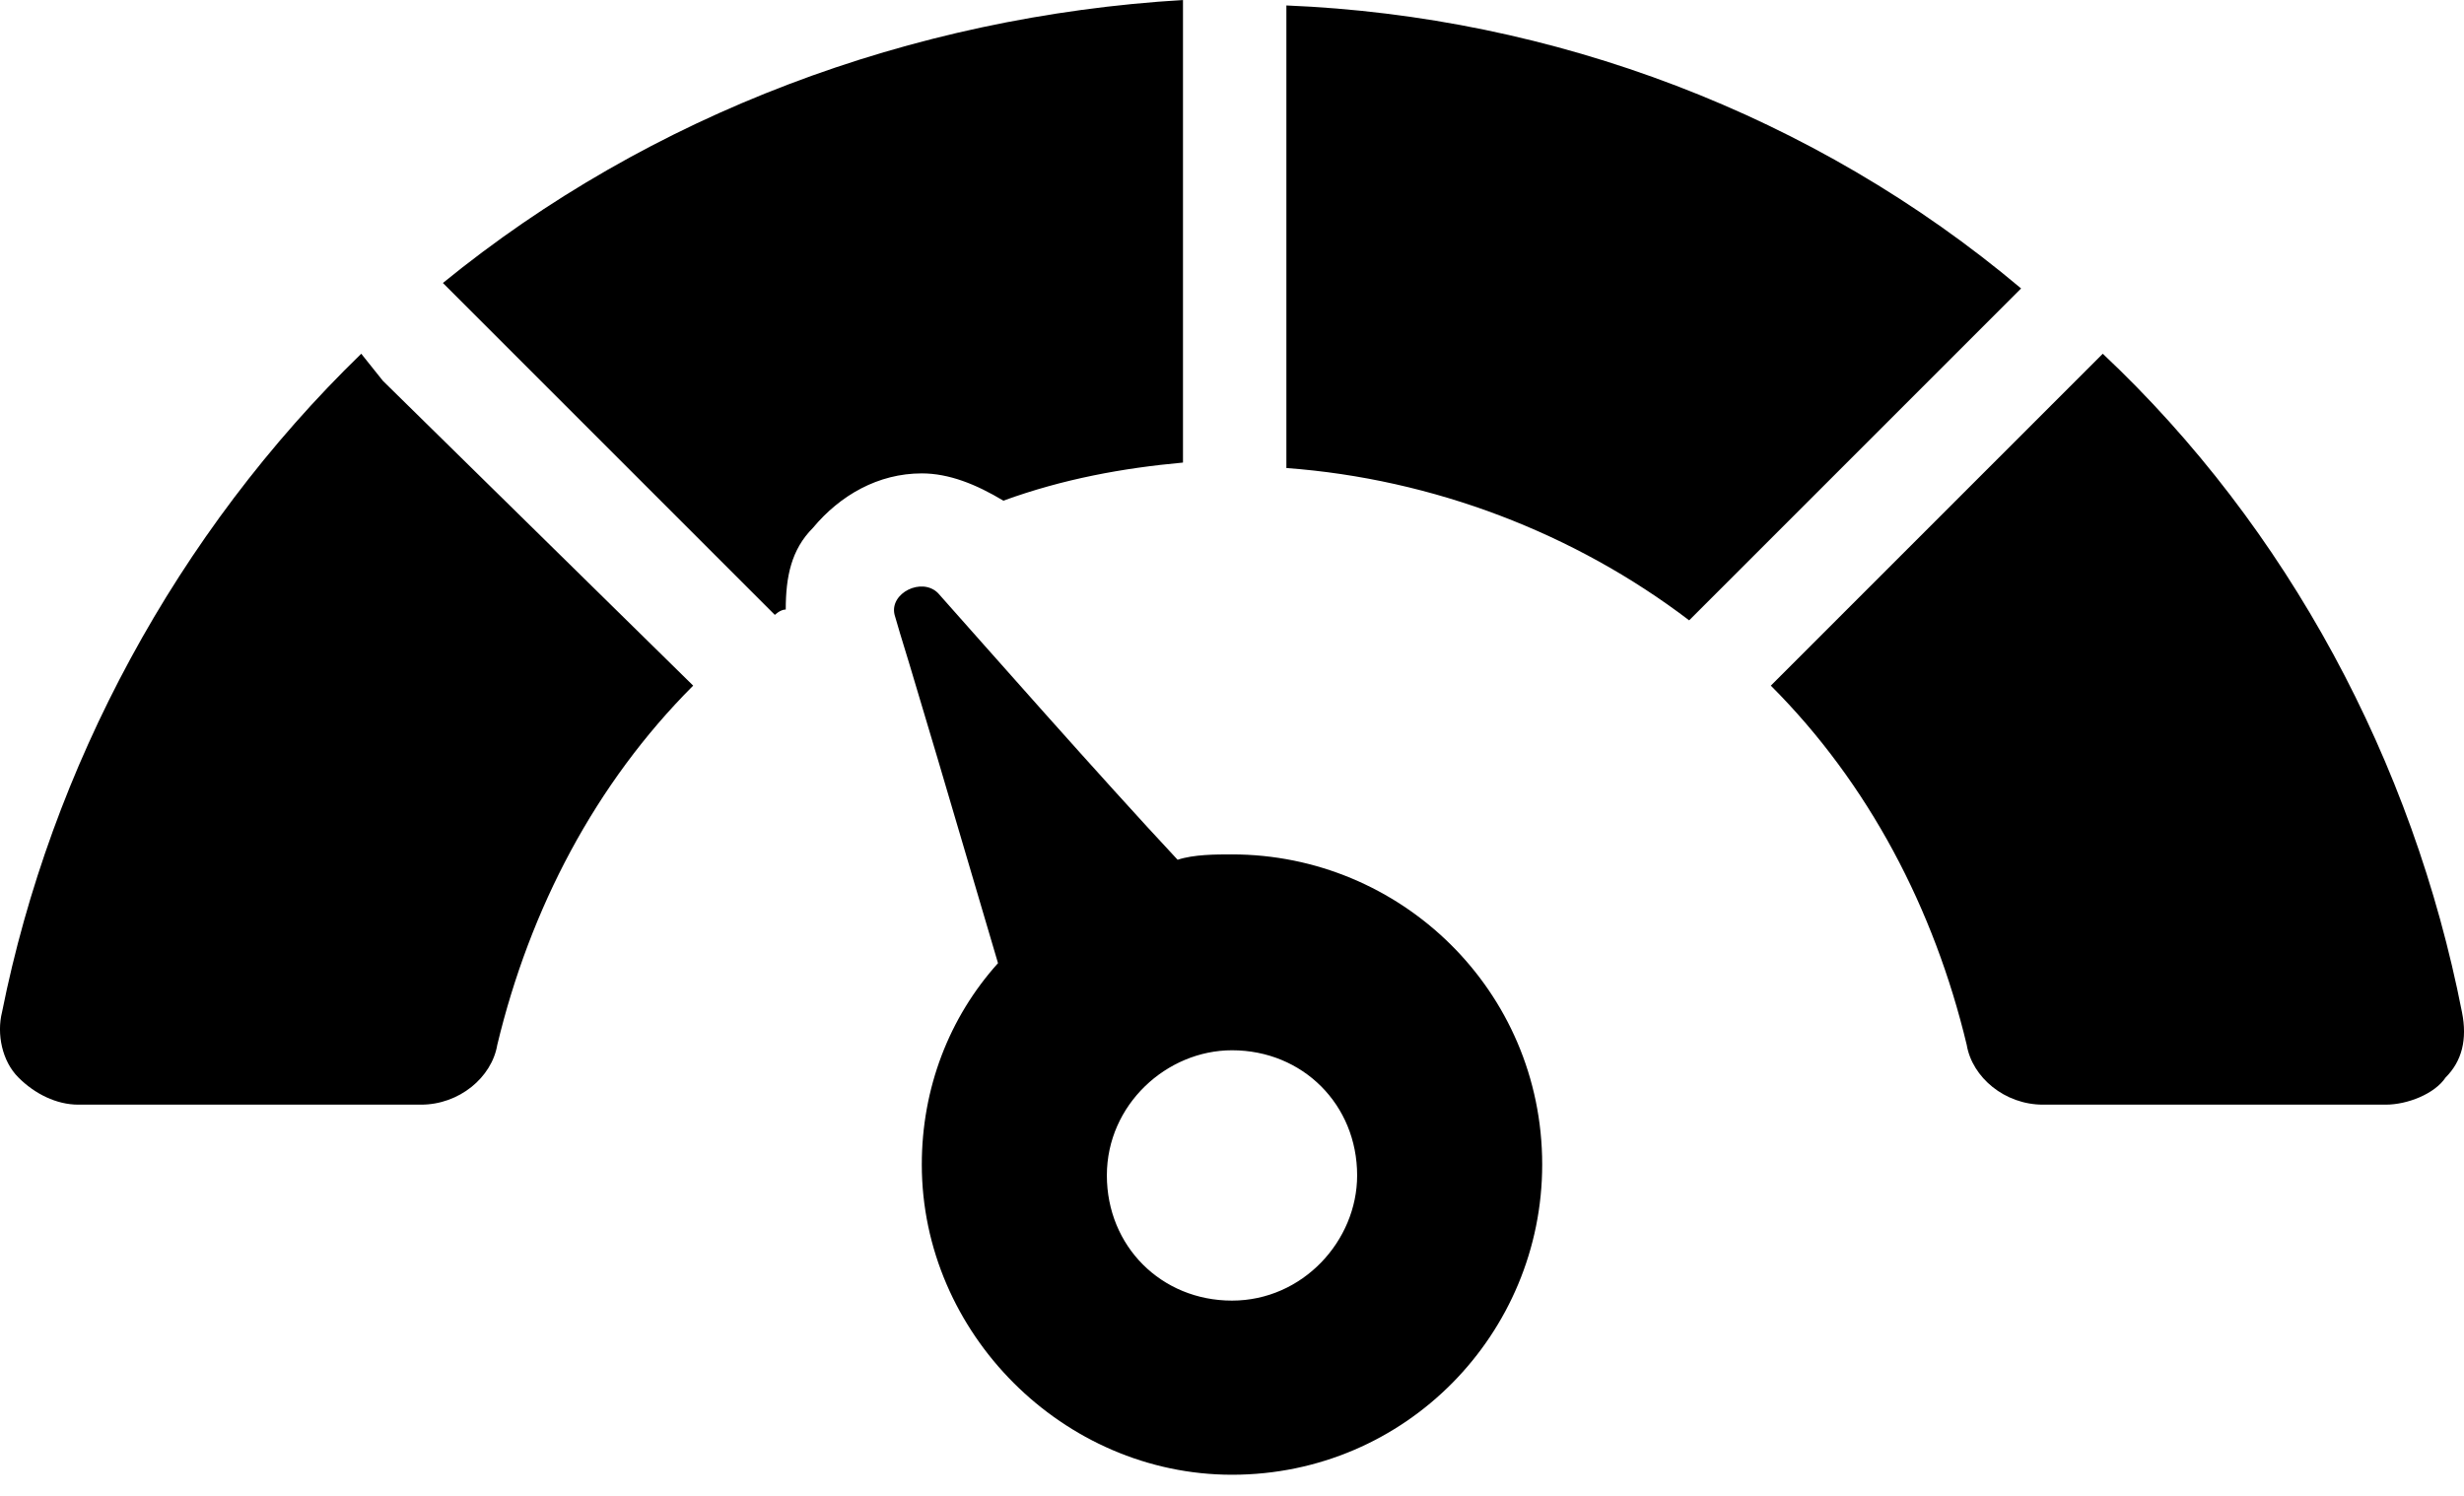 <?xml version="1.0" encoding="UTF-8"?> <svg xmlns="http://www.w3.org/2000/svg" width="28" height="17" viewBox="0 0 28 17" fill="none"><path d="M27.977 11.503C27.42 8.658 25.998 5.999 23.895 4.02L23.648 4.267L20.123 7.792C21.236 8.906 21.978 10.328 22.349 11.874C22.411 12.245 22.782 12.554 23.215 12.554H27.111C27.358 12.554 27.668 12.431 27.791 12.245C27.977 12.06 28.039 11.812 27.977 11.503ZM14.618 0.062V5.319C16.288 5.442 17.896 6.061 19.195 7.05L22.967 3.278C20.617 1.299 17.649 0.186 14.618 0.062ZM4.352 4.329L4.105 4.02C2.002 6.061 0.58 8.72 0.023 11.503C-0.039 11.75 0.023 12.06 0.209 12.245C0.394 12.431 0.642 12.554 0.889 12.554H4.785C5.218 12.554 5.589 12.245 5.651 11.874C6.022 10.328 6.764 8.906 7.877 7.792L4.352 4.329ZM5.033 3.216L8.805 6.988C8.805 6.988 8.867 6.927 8.929 6.927C8.929 6.556 8.991 6.246 9.238 5.999C9.547 5.628 9.98 5.38 10.475 5.38C10.784 5.38 11.093 5.504 11.402 5.69C12.083 5.442 12.763 5.319 13.443 5.257V0C10.351 0.186 7.383 1.299 5.033 3.216ZM14 9.71C13.815 9.71 13.567 9.71 13.382 9.771C12.516 8.844 11.155 7.298 10.66 6.741C10.475 6.555 10.104 6.741 10.166 6.988C10.289 7.421 10.104 6.741 11.341 10.946C10.784 11.565 10.475 12.369 10.475 13.235C10.475 15.152 12.083 16.76 14 16.76C15.979 16.76 17.525 15.152 17.525 13.235C17.525 11.256 15.917 9.71 14 9.71ZM14 14.781C13.196 14.781 12.578 14.162 12.578 13.358C12.578 12.554 13.258 11.936 14 11.936C14.804 11.936 15.422 12.554 15.422 13.358C15.422 14.101 14.804 14.781 14 14.781Z" fill="black"></path></svg> 